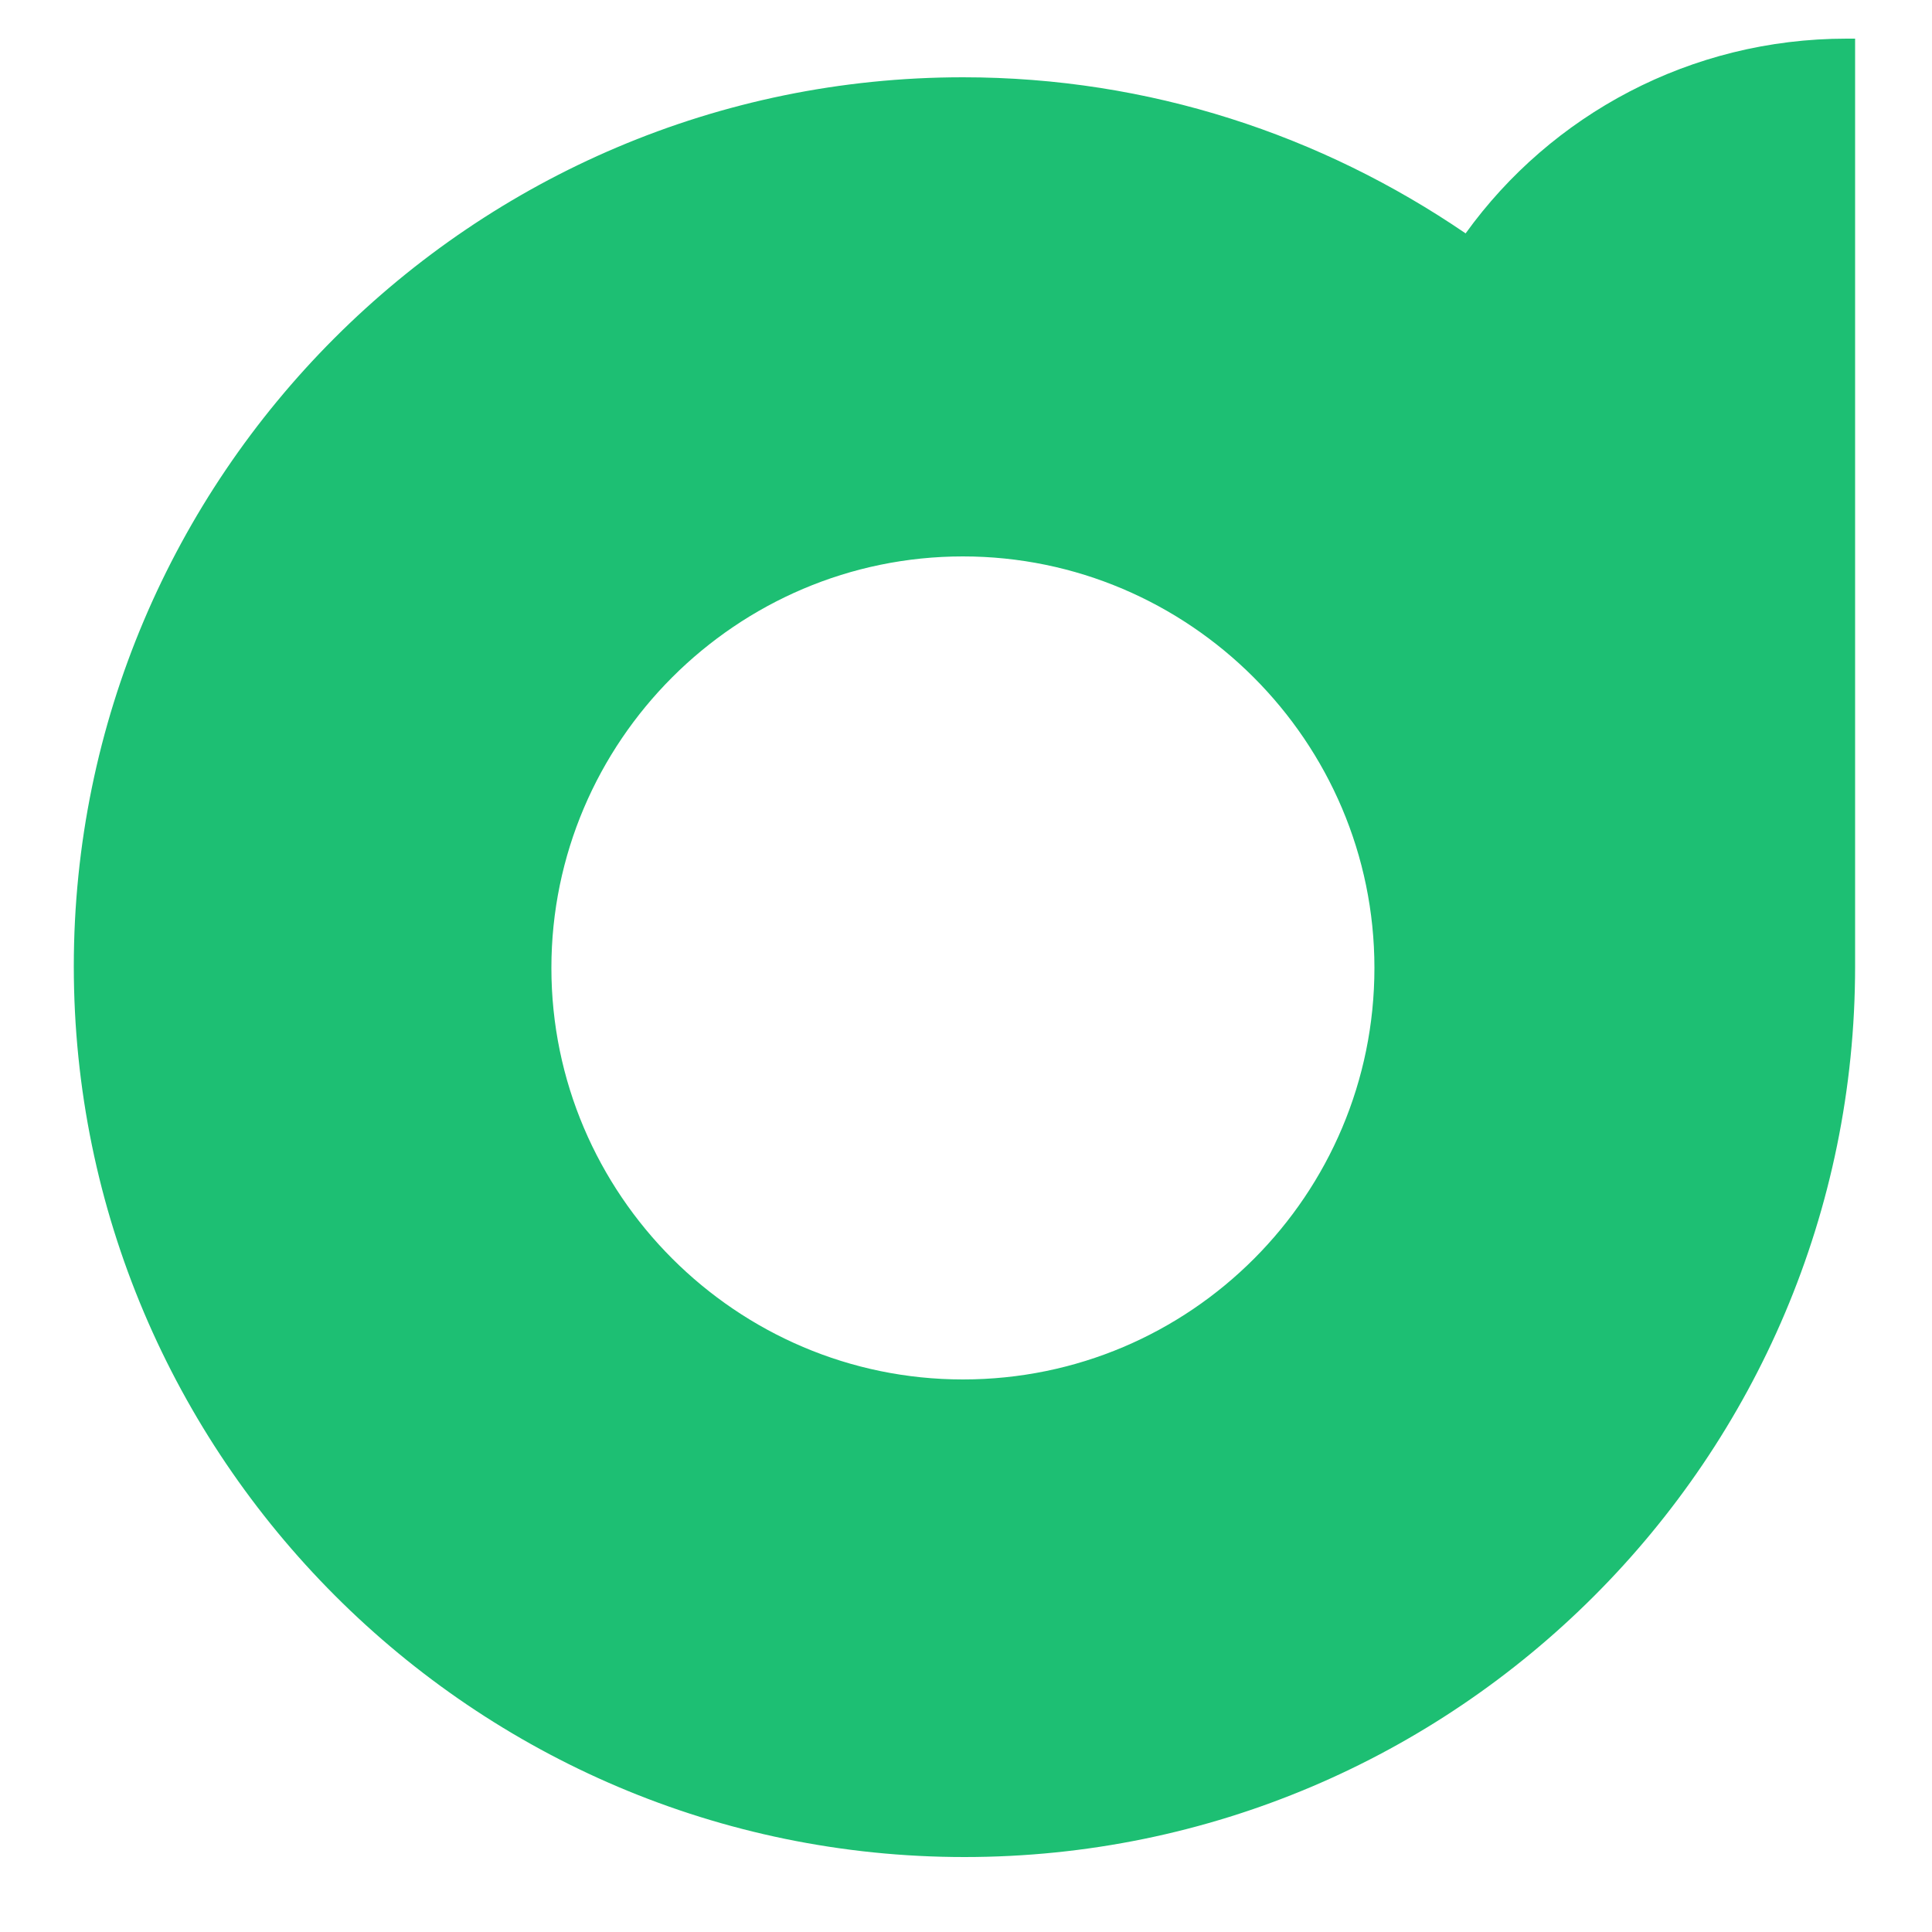 <?xml version="1.0" encoding="UTF-8"?> <svg xmlns="http://www.w3.org/2000/svg" id="Layer_1" data-name="Layer 1" version="1.1" viewBox="0 0 500 500"><defs><style> .cls-1 { fill: #1dbf73; stroke-width: 0px; } </style></defs><path class="cls-1" d="M477.9,10c-40.4,0-76.5,19.7-98.6,50.4-37.2-25.4-81.8-40.4-130.1-40.4-126.9,0-230.1,103.3-230.1,230.1s103.3,230.5,230.5,230.5,230.5-103.3,230.5-230.5h0V10h-2.1ZM249.2,357c-58.6,0-106.5-47.9-106.5-106.5s47.9-106.5,106.5-106.5,106.5,47.9,106.5,106.5-47.5,106.5-106.5,106.5Z"></path></svg> 